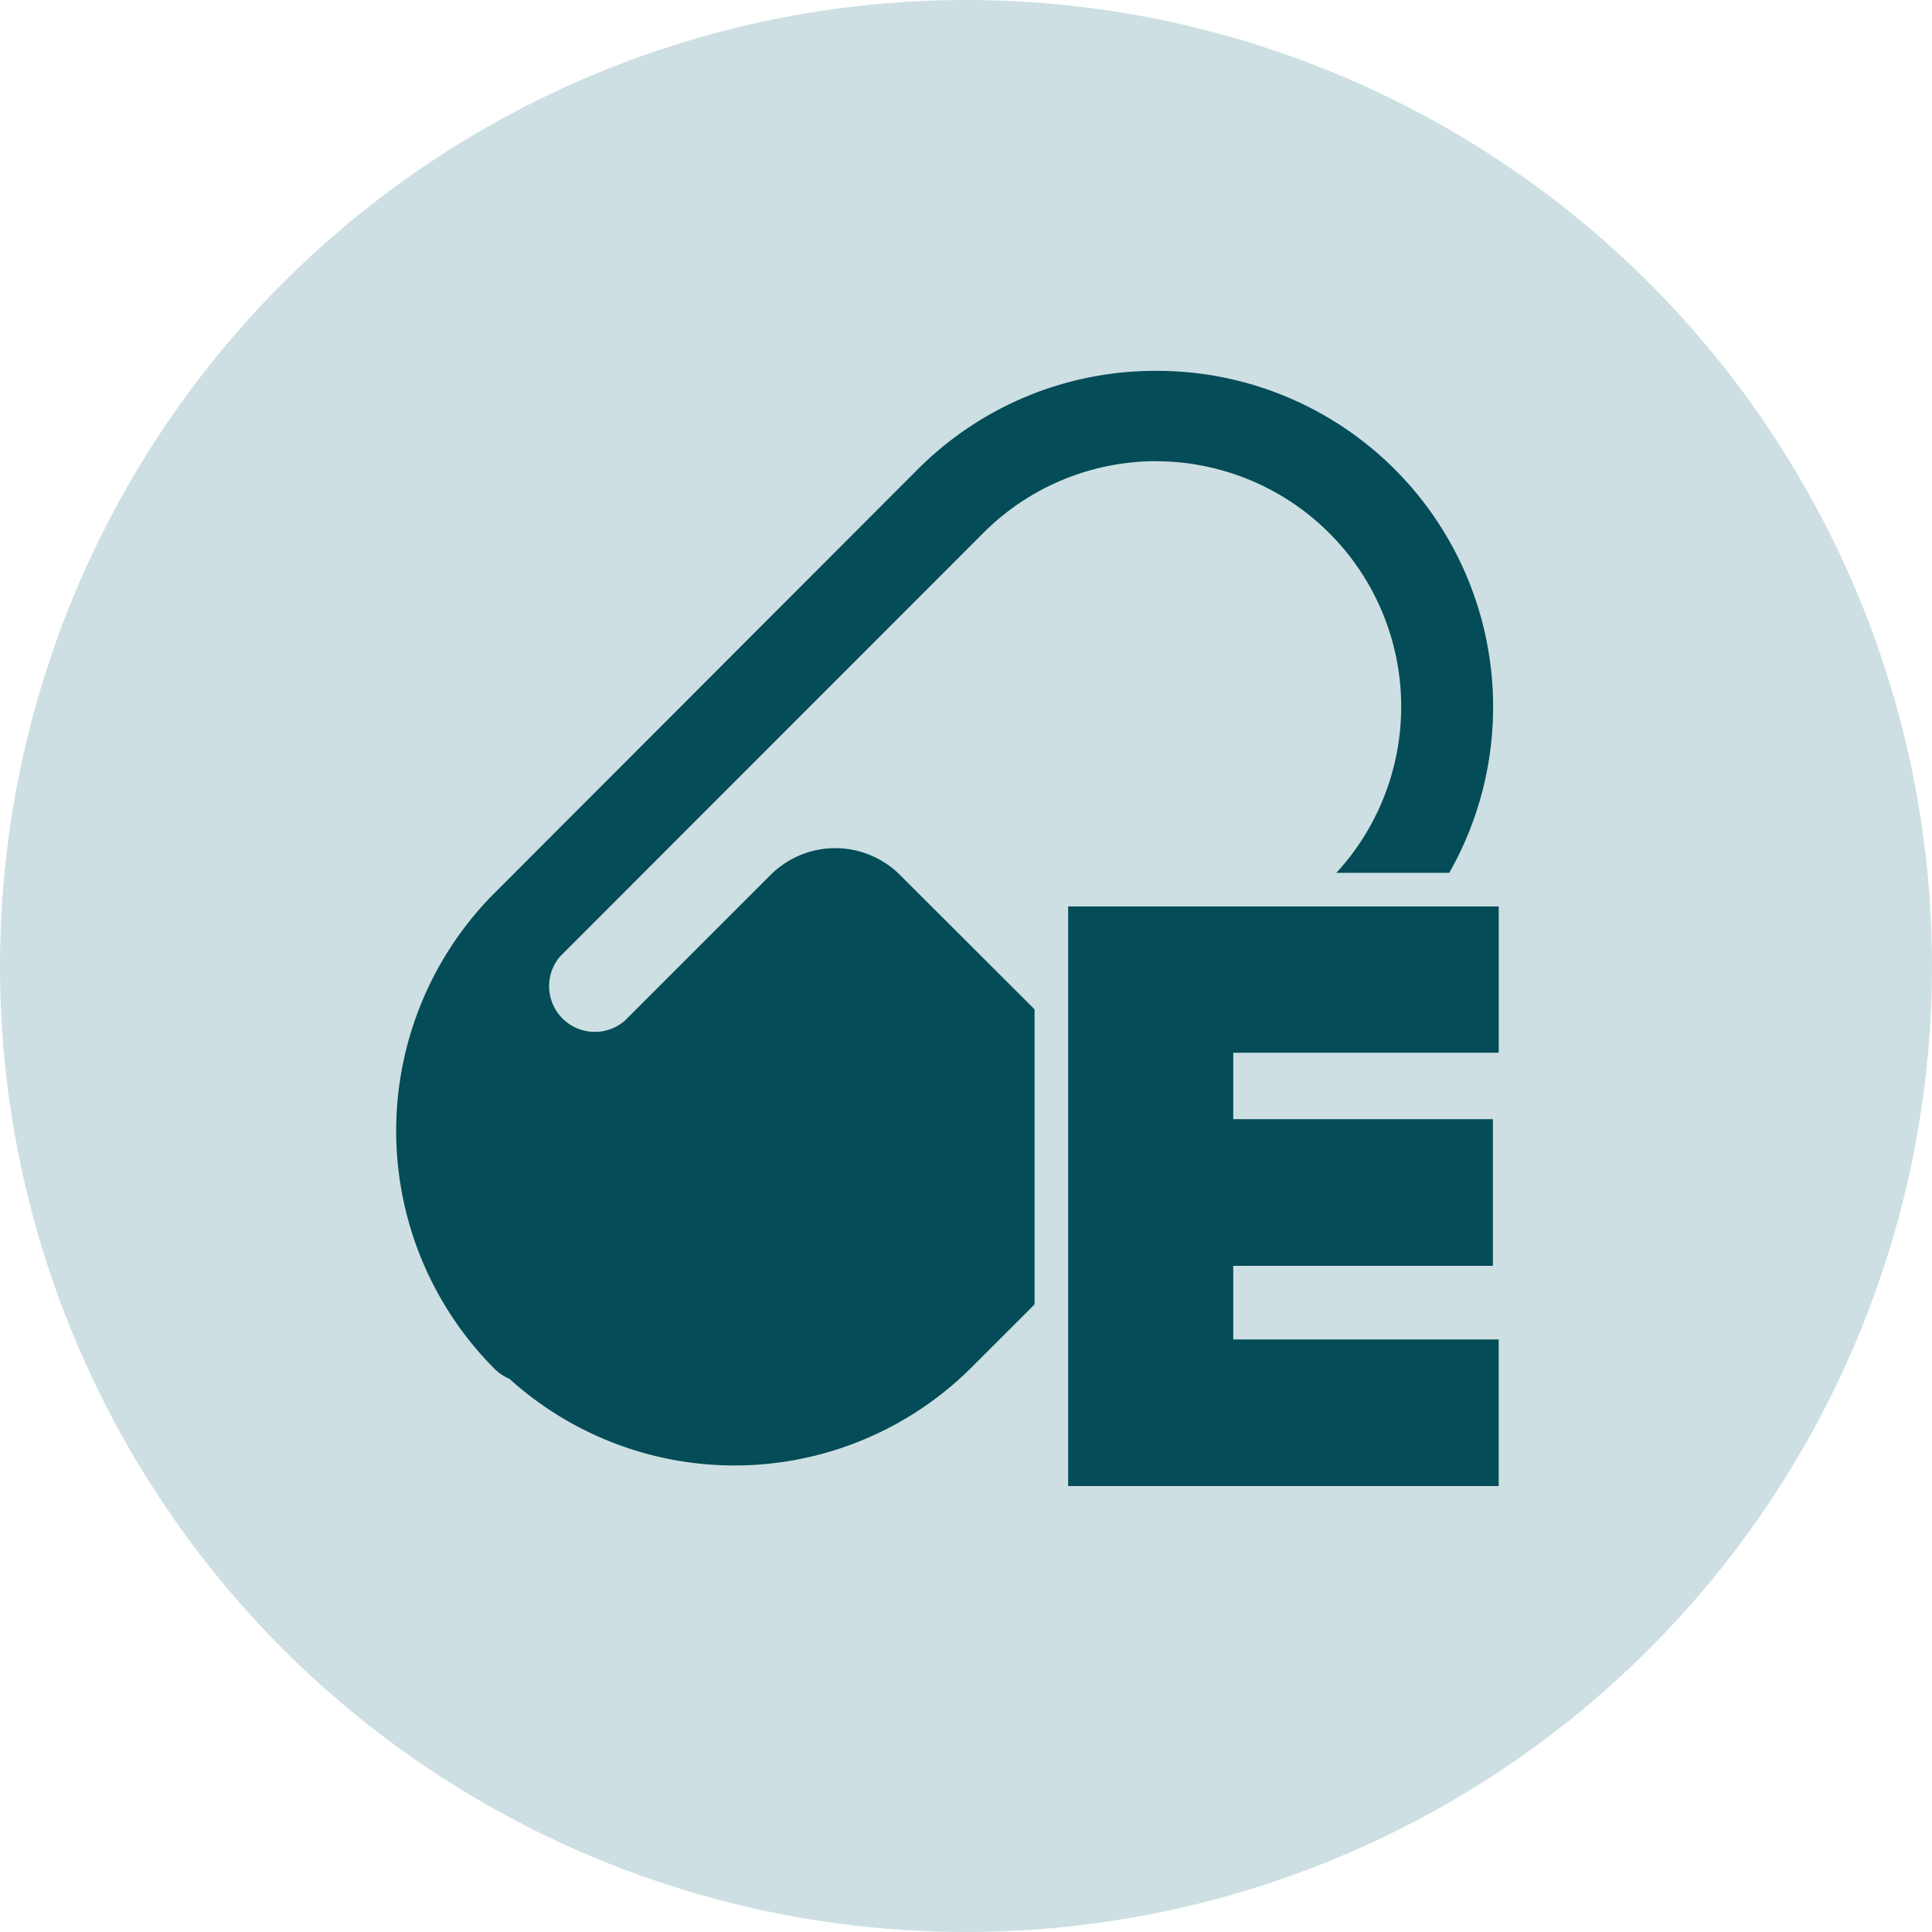 <?xml version="1.0"?>
<svg xmlns="http://www.w3.org/2000/svg" xmlns:xlink="http://www.w3.org/1999/xlink" width="46" height="46" viewBox="0 0 46 46">
  <defs>
    <clipPath id="clip-Vitamins_E_Levels">
      <rect width="46" height="46"/>
    </clipPath>
  </defs>
  <g id="Vitamins_E_Levels" data-name="Vitamins E Levels" clip-path="url(#clip-Vitamins_E_Levels)">
    <g id="Group_1396" data-name="Group 1396" transform="translate(-0.184 -0.497)">
      <circle id="Ellipse_42" data-name="Ellipse 42" cx="23" cy="23" r="23" transform="translate(0.184 0.497)" fill="#cddfe2"/>
      <g id="Group_1_" data-name="Group (1)" transform="translate(9.618 9.327)">
        <path id="Path_18" data-name="Path 18" d="M22.092,0a7.977,7.977,0,0,0-5.674,2.347L6.345,12.431a8.021,8.021,0,0,0,0,11.331A1.15,1.15,0,0,0,6.7,24h0a7.989,7.989,0,0,0,10.97-.242L27.762,13.671A8,8,0,0,0,22.092,0Zm0,2.152a5.843,5.843,0,0,1,4.125,9.977l-4.273,4.277a1.089,1.089,0,0,1-1.536,0L15.995,12a2.179,2.179,0,0,0-3.077,0L9.447,15.471A1.089,1.089,0,0,1,7.9,13.947L17.967,3.874A5.823,5.823,0,0,1,22.092,2.15Z" transform="translate(-4.003 0)" fill="#044c57"/>
        <path id="Path_19" data-name="Path 19" d="M18.4,25.353V26H29.451V21.71h-6.32v-.953h6.182V16.465H23.131v-.782h6.321V11.4H18.4Z" transform="translate(-2.802 0.952)" fill="#044c57" stroke="#cddfe2" stroke-width="0.8"/>
      </g>
    </g>
  </g>
</svg>
